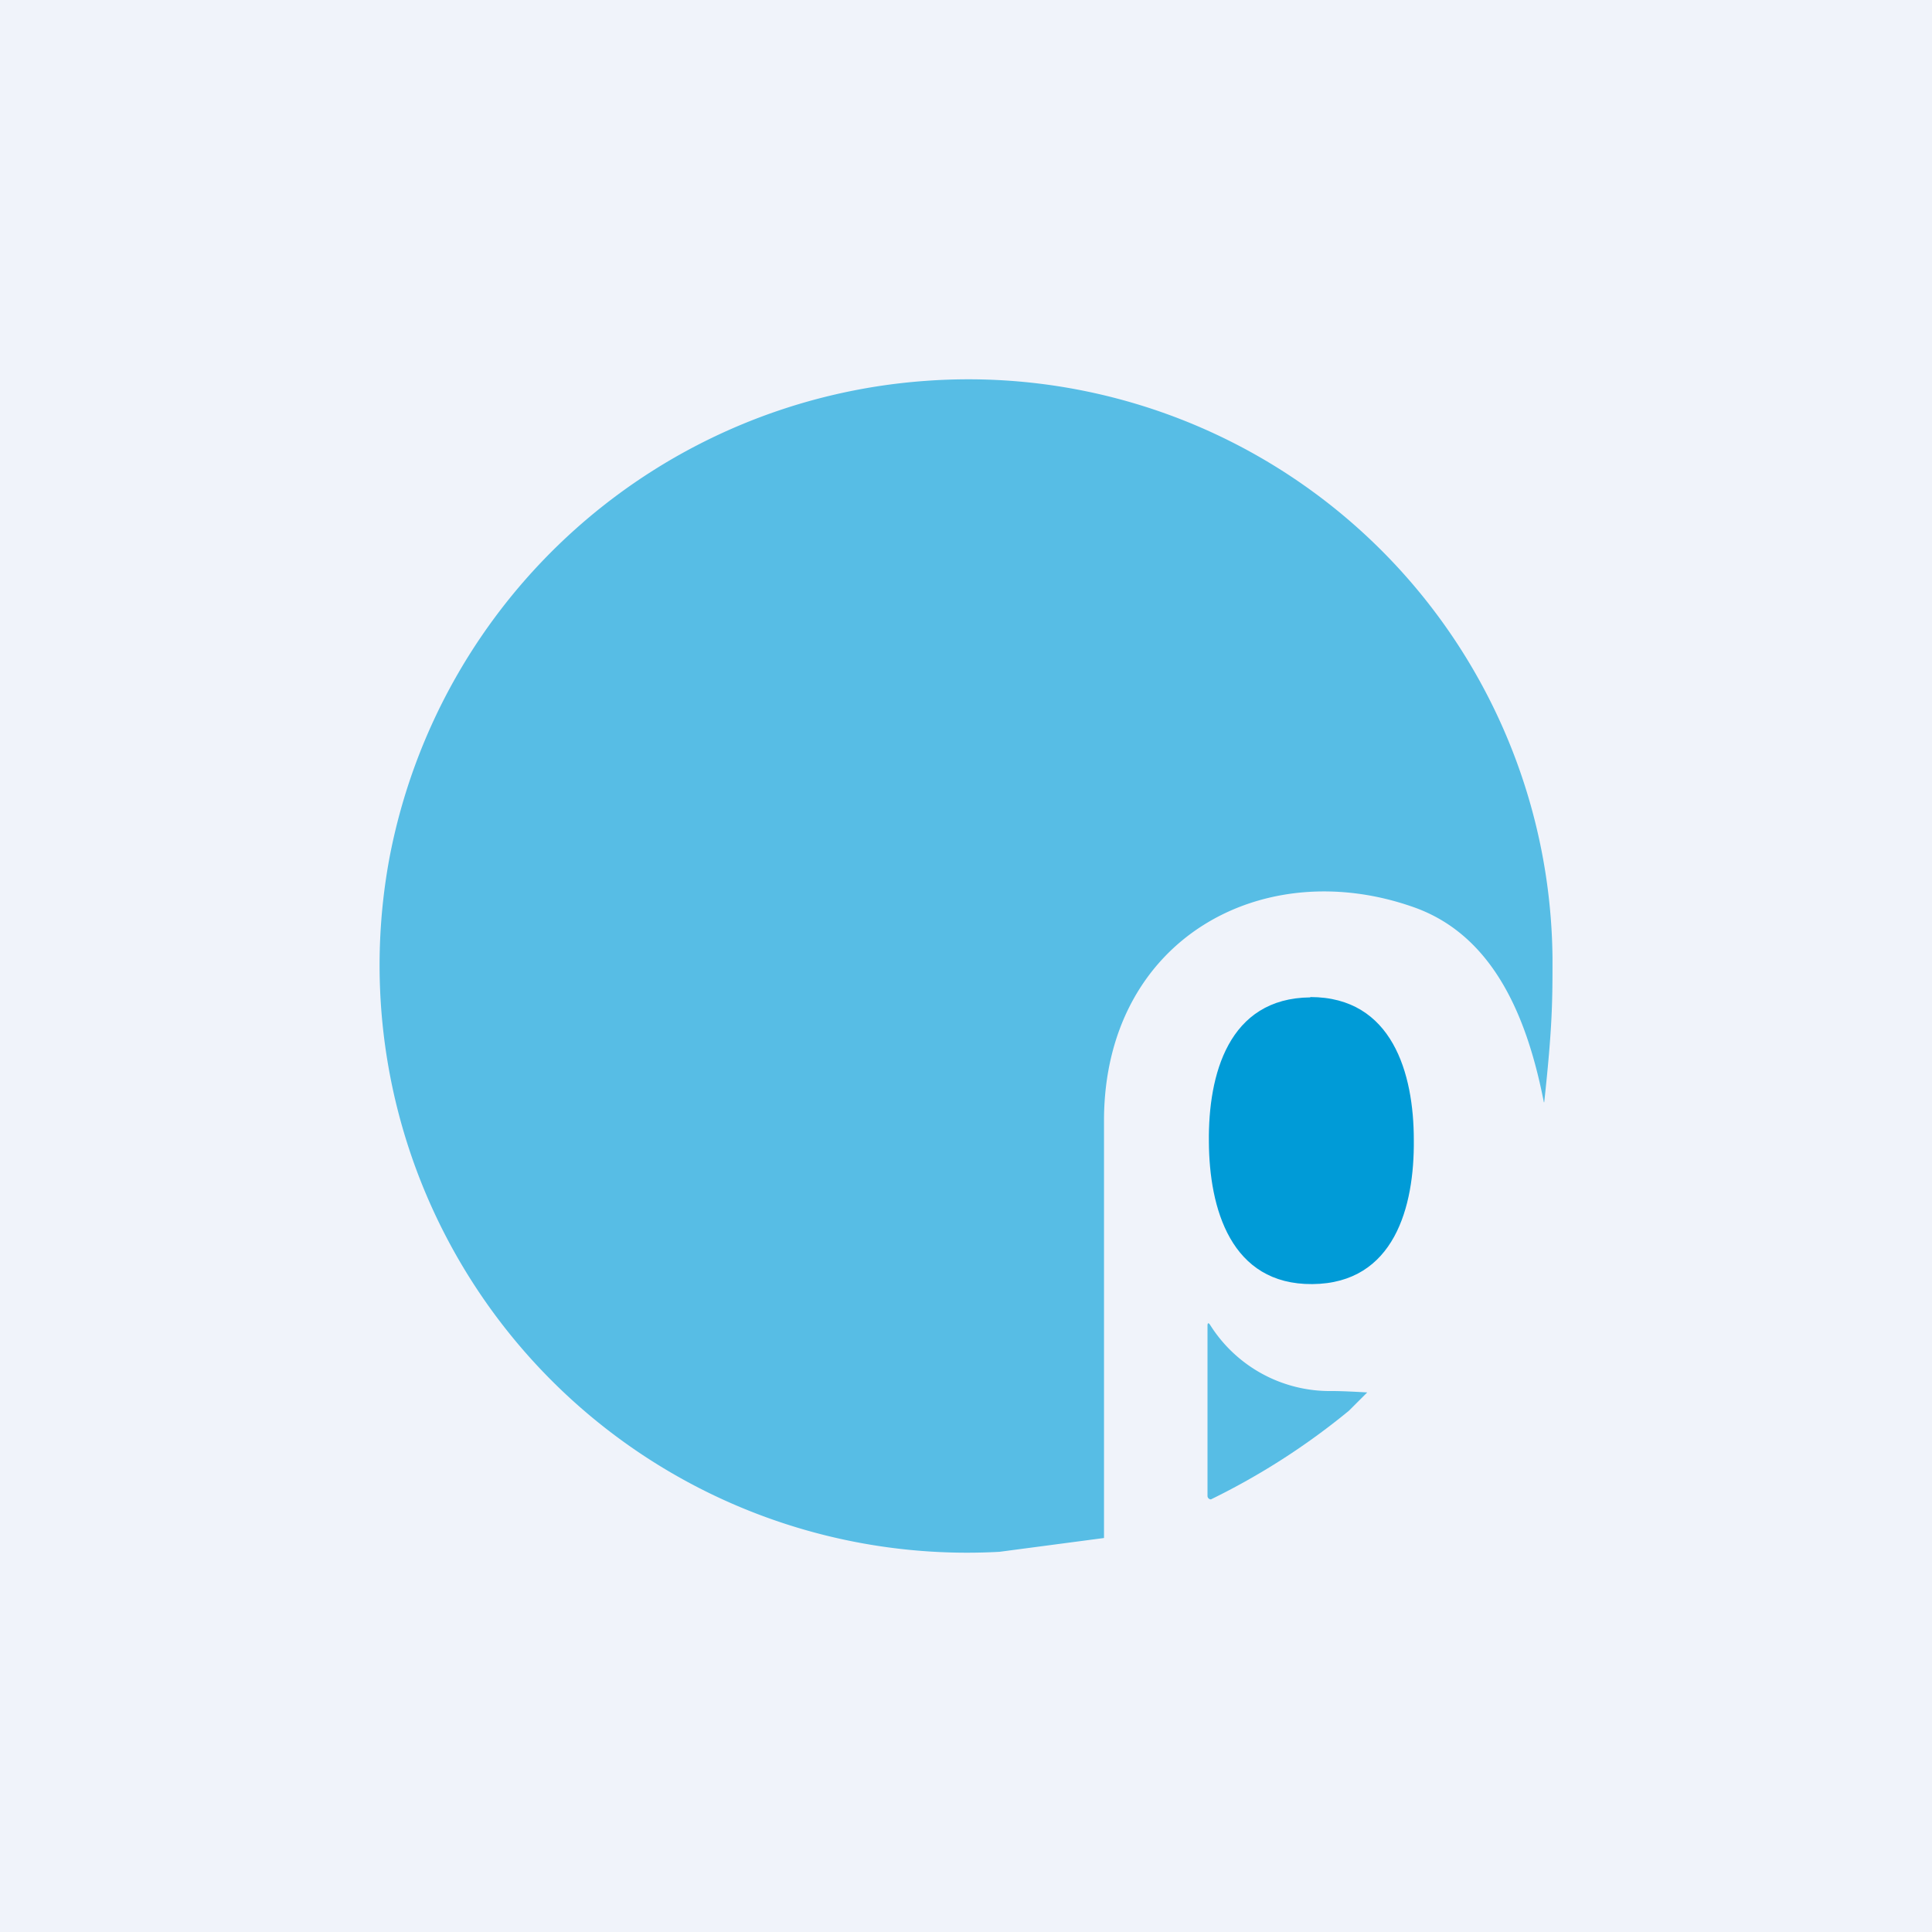 <!-- by TradingView --><svg width="56" height="56" viewBox="0 0 56 56" xmlns="http://www.w3.org/2000/svg"><path fill="#F0F3FA" d="M0 0h56v56H0z"/><path d="M44.75 31.95c-.45-2.29-1.37-4.8-3.76-5.65-4.39-1.56-8.96.92-8.99 6.14V44.58l-3.03.4a17.03 17.03 0 0 1-17.68-20.12 17.06 17.06 0 0 1 15.54-13.82A16.93 16.93 0 0 1 45 27.78c0 1.22 0 1.96-.24 4.17Z" fill="#57BDE5"/><path d="M37.98 28.9c2.38 0 3 2.22 3 4.14.02 1.93-.56 4.16-2.94 4.18-2.37.02-2.99-2.2-3-4.13-.02-1.93.56-4.16 2.94-4.18Z" fill="#009BD7"/><path d="m39.63 40.36-.53.53a20.33 20.33 0 0 1-4 2.57.1.1 0 0 1-.1-.1v-4.93c0-.09.03-.1.08-.02a4.1 4.1 0 0 0 3.52 1.91c.31 0 .66.02 1.03.04Z" fill="#57BDE5"/></svg>